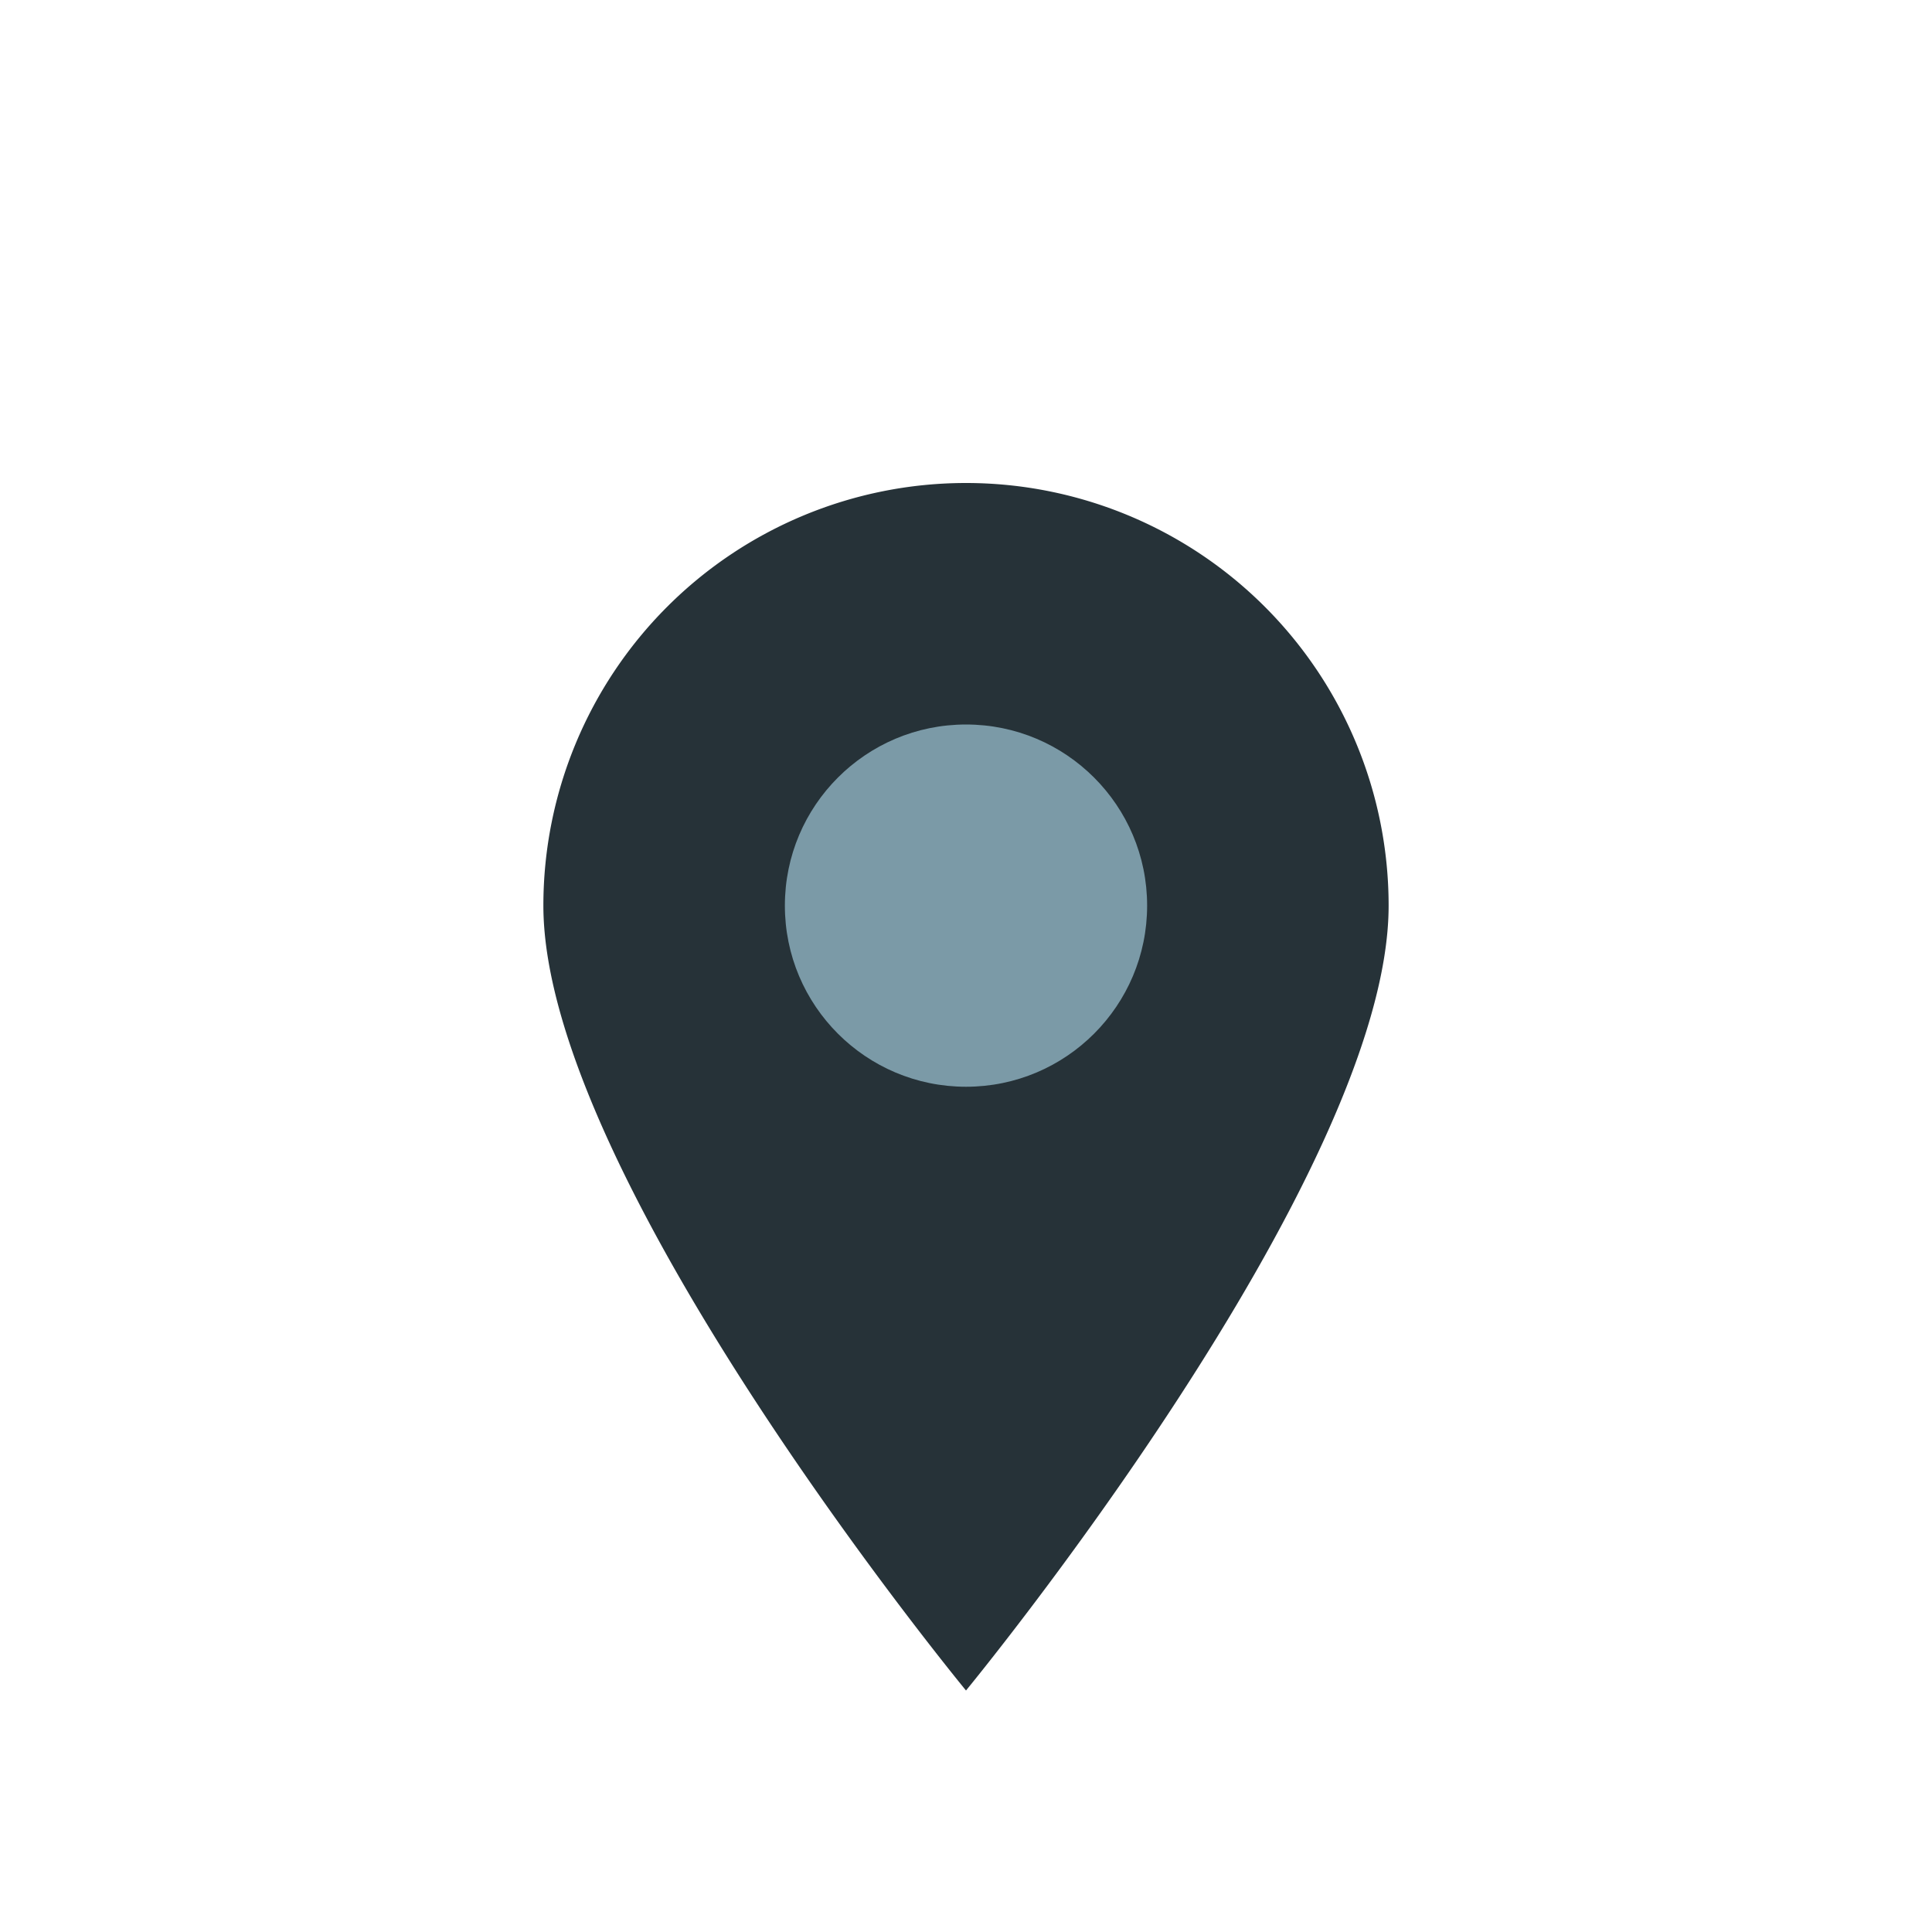 <?xml version="1.0" encoding="UTF-8"?>
<svg xmlns="http://www.w3.org/2000/svg" width="32" height="32" viewBox="0 0 32 32"><path d="M16 28s-7-8.5-7-13a7 7 0 1 1 14 0c0 4.5-7 13-7 13z" fill="#263238"/><circle cx="16" cy="15" r="3" fill="#7B9AA7"/></svg>